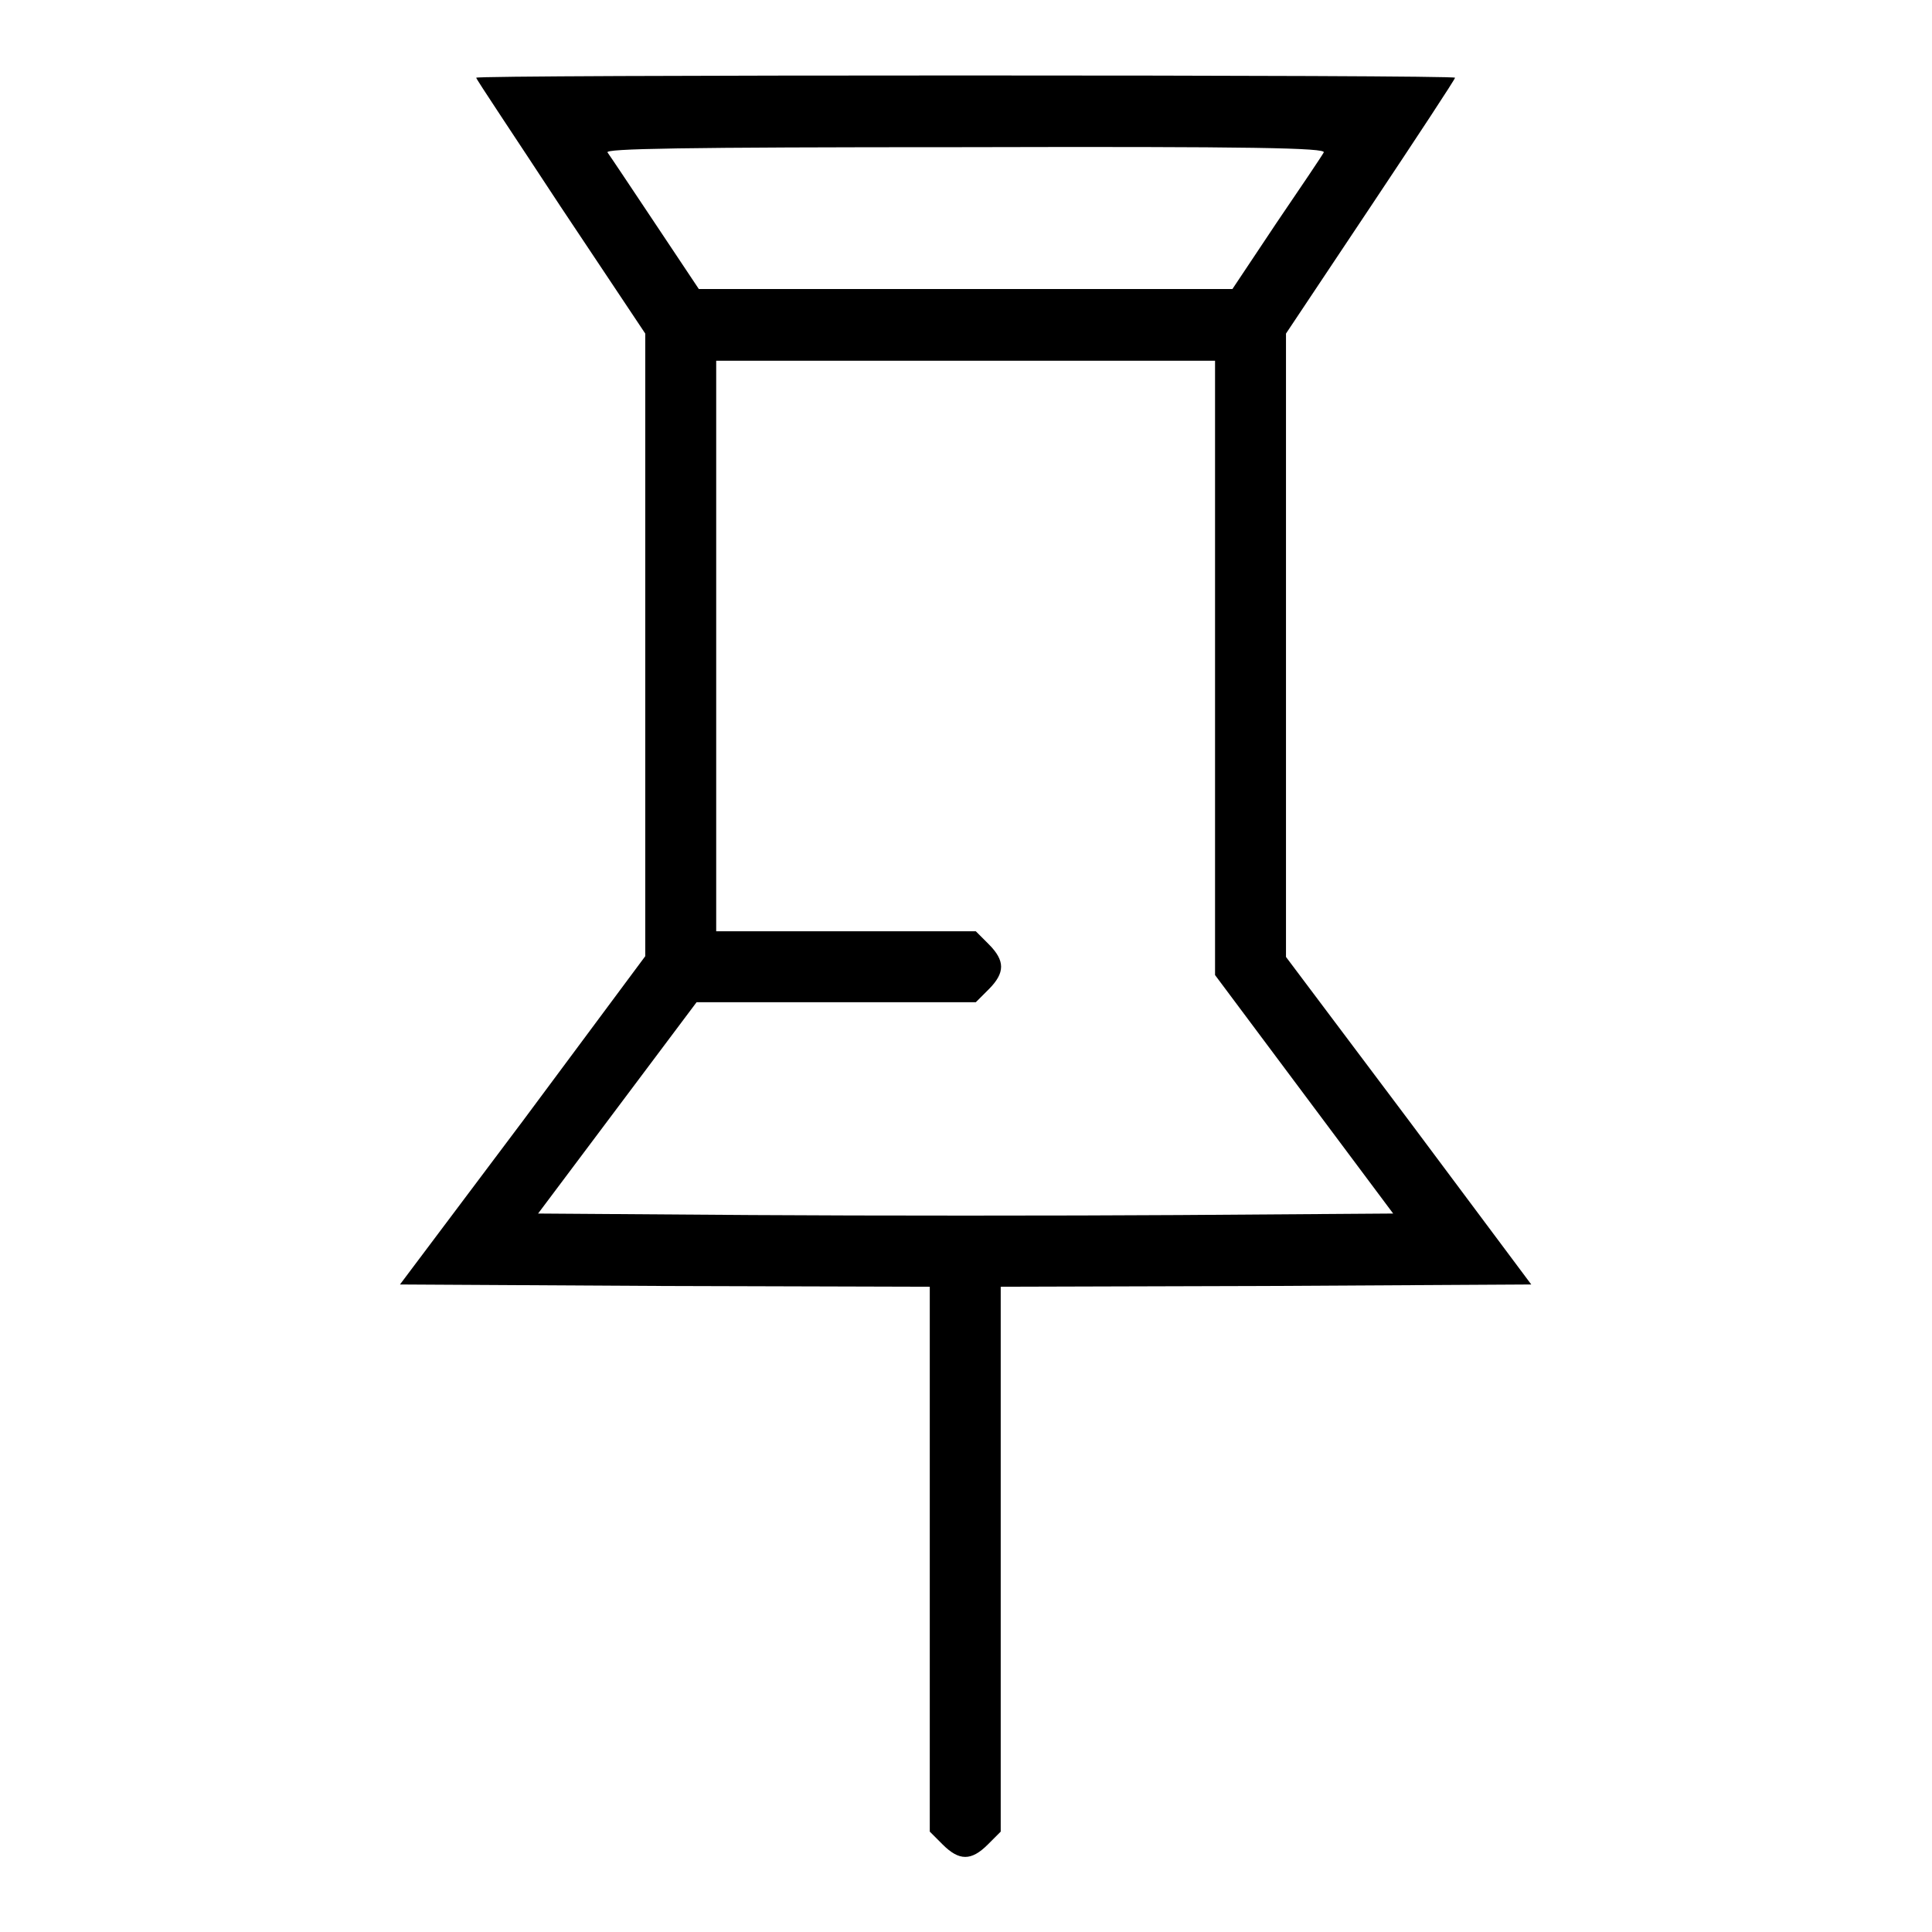 <?xml version="1.0" encoding="utf-8"?>
<!-- Svg Vector Icons : http://www.onlinewebfonts.com/icon -->
<!DOCTYPE svg PUBLIC "-//W3C//DTD SVG 1.1//EN" "http://www.w3.org/Graphics/SVG/1.1/DTD/svg11.dtd">
<svg version="1.1" xmlns="http://www.w3.org/2000/svg" xmlns:xlink="http://www.w3.org/1999/xlink" x="0px" y="0px" viewBox="0 0 256 256" enable-background="new 0 0 256 256" xml:space="preserve">
<g><g><g><path fill="#000000" d="M63.1,10.3c0,0.2,5.1,7.8,11.2,17.1l11.2,16.8v41.2v41.3l-16.2,21.8L53,170.2l35.1,0.2l35.1,0.1v36.1v36.1l1.7,1.7c2.2,2.2,3.8,2.2,6,0l1.7-1.7v-36.1v-36.1l35.2-0.1l35.1-0.2l-16.2-21.7l-16.3-21.7V85.5V44.2l11.2-16.8c6.2-9.3,11.2-16.9,11.2-17.1c0-0.2-29.2-0.3-64.9-0.3C92.3,10,63.1,10.1,63.1,10.3z M175.4,20.2c-0.2,0.4-3.1,4.7-6.3,9.4l-5.8,8.7H128H92.6l-5.8-8.7c-3.2-4.8-6-9-6.3-9.4c-0.4-0.5,9.3-0.7,47.5-0.7C166.1,19.4,175.8,19.6,175.4,20.2z M161,88.5v40.7l11.8,15.8l11.8,15.8l-28.3,0.2c-15.6,0.1-41.1,0.1-56.7,0l-28.3-0.2l10.5-14l10.5-14h18.5h18.5l1.7-1.7c2.2-2.2,2.2-3.8,0-6l-1.7-1.7h-17.2H94.9V85.5V47.8h33H161L161,88.5L161,88.5z"/></g></g></g>
</svg>